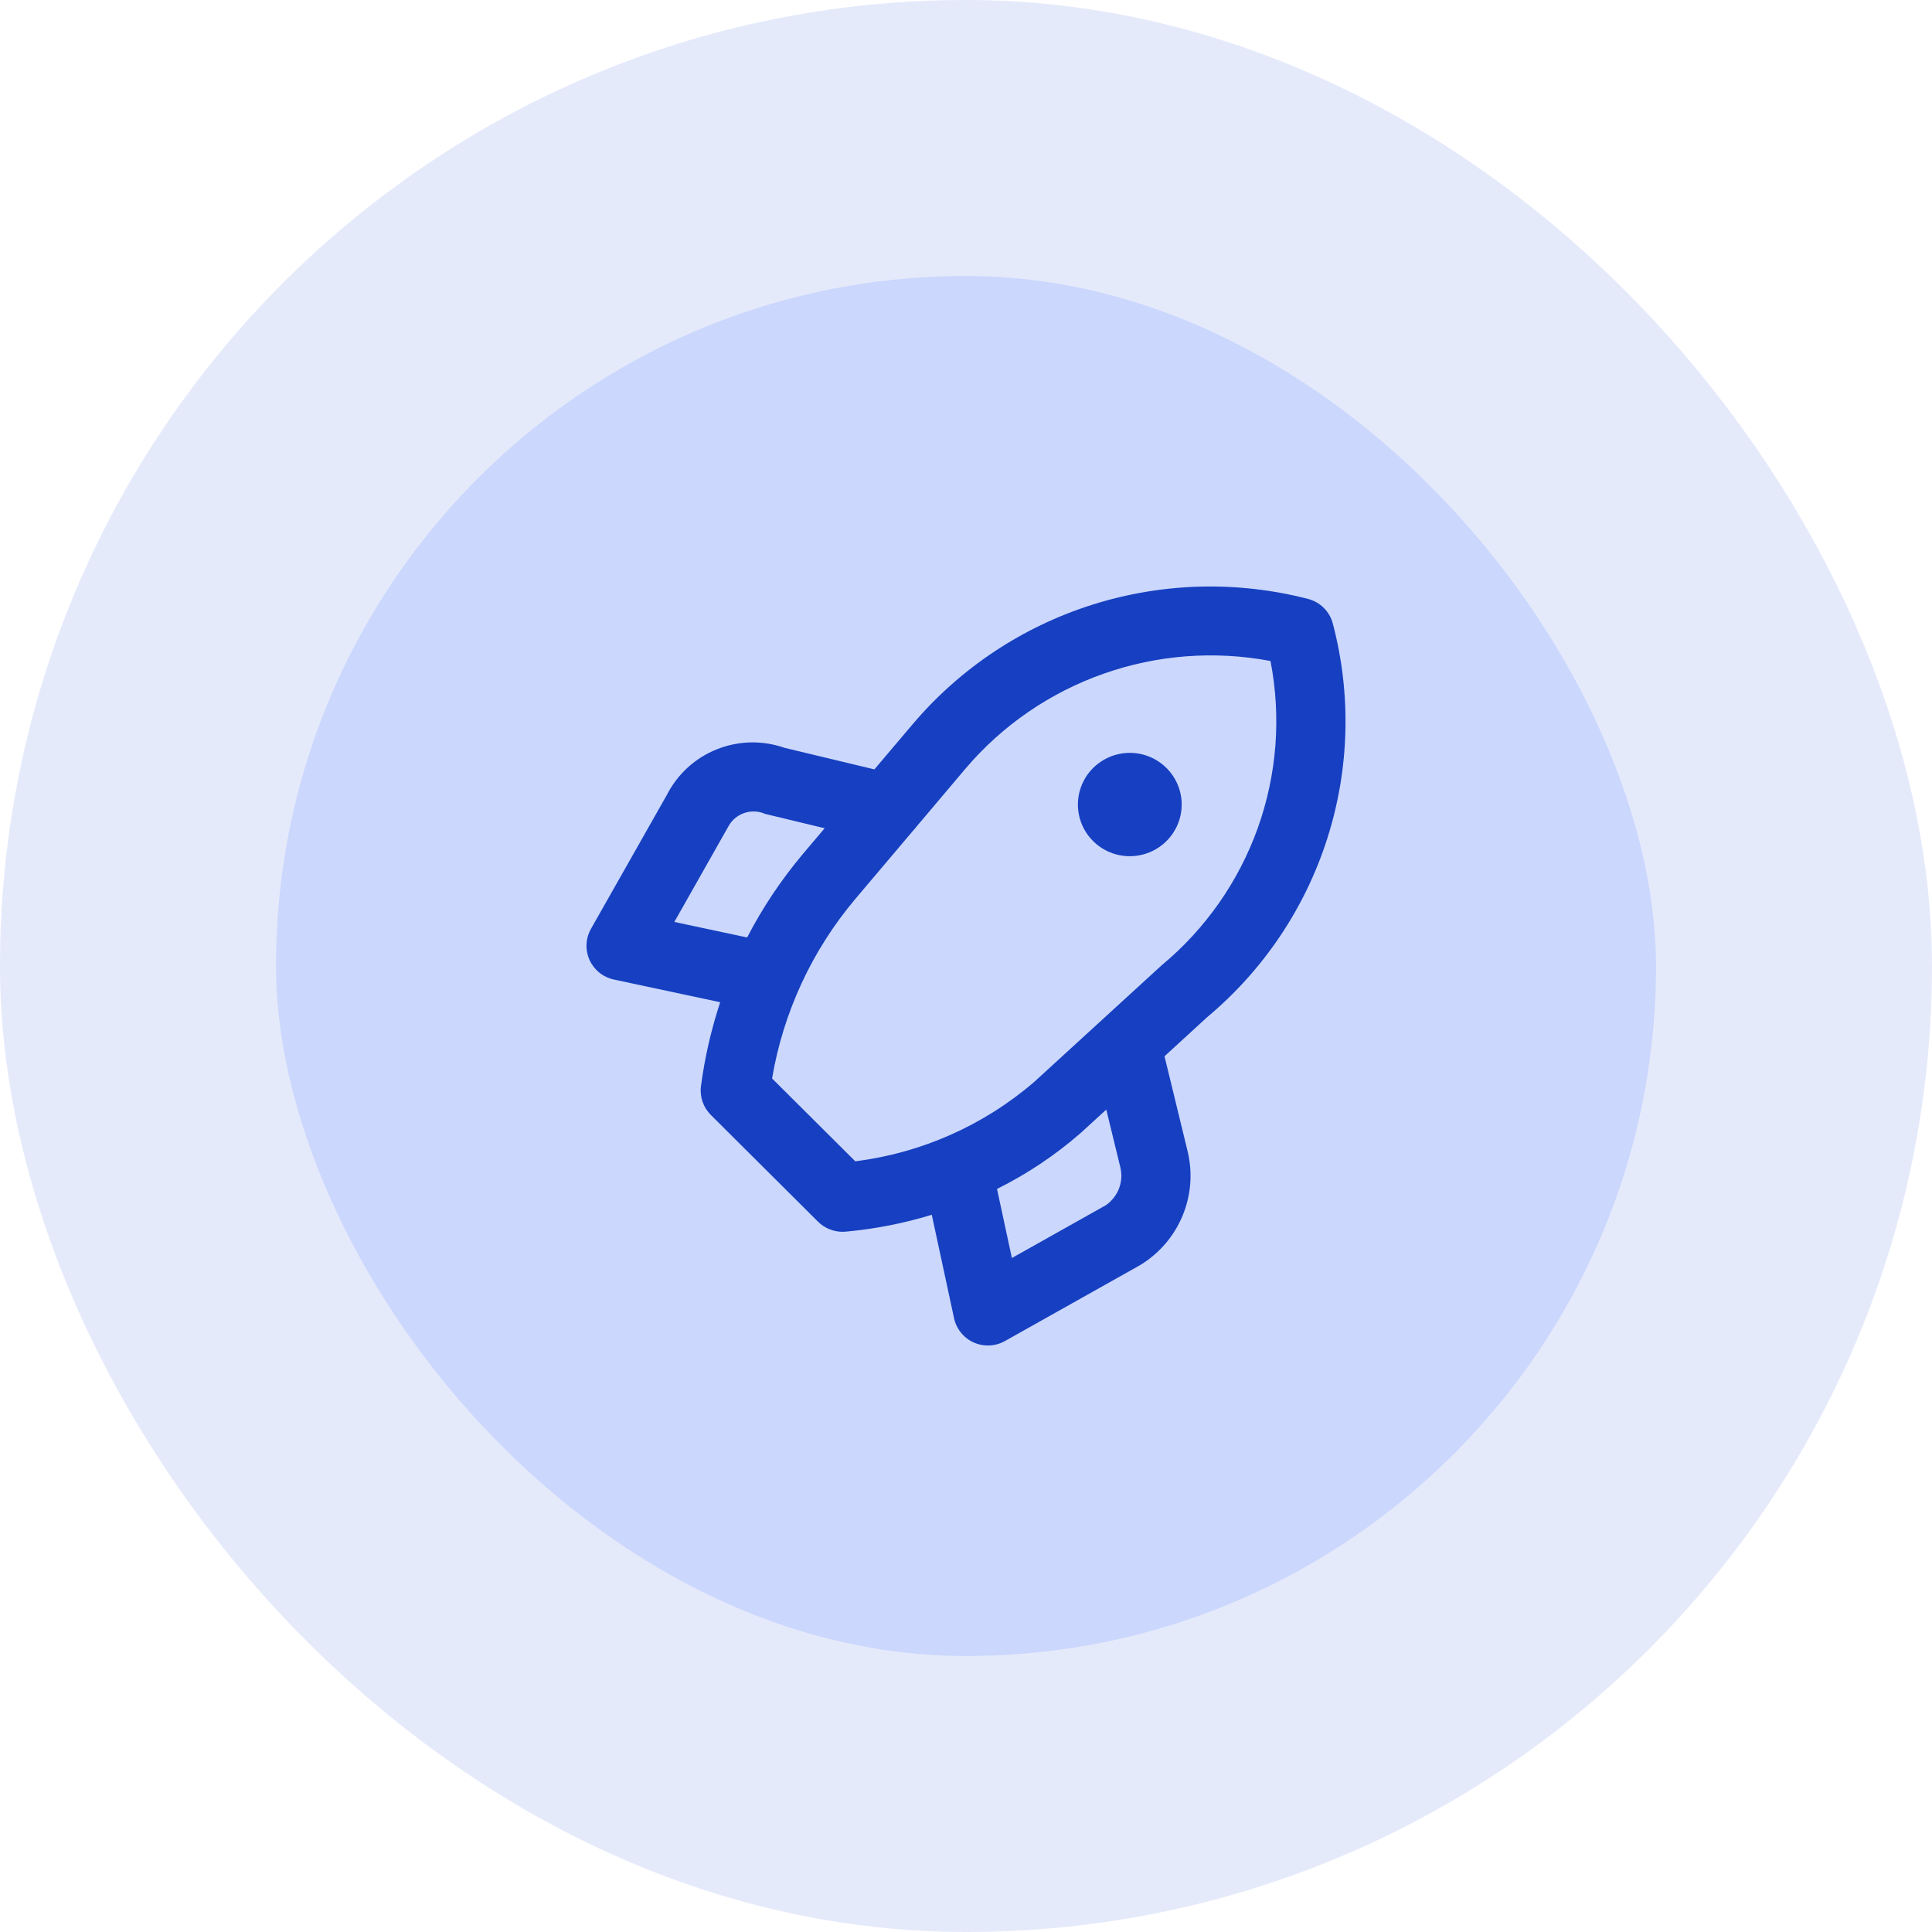 <svg width="56" height="56" viewBox="0 0 56 56" fill="none" xmlns="http://www.w3.org/2000/svg">
<rect x="4" y="4" width="48" height="48" rx="24" fill="#CBD7FC"/>
<rect x="4" y="4" width="48" height="48" rx="24" stroke="#E5EAFB" stroke-width="8"/>
<path d="M38.632 18.073C38.587 17.902 38.497 17.746 38.371 17.62C38.246 17.495 38.089 17.406 37.917 17.361C35.86 16.829 33.693 16.886 31.667 17.526C29.641 18.166 27.838 19.363 26.465 20.979L25.345 22.301L22.733 21.674C22.098 21.453 21.404 21.469 20.78 21.718C20.155 21.967 19.642 22.433 19.336 23.029L17.129 26.924C17.052 27.061 17.008 27.213 17.001 27.37C16.994 27.526 17.024 27.682 17.088 27.825C17.153 27.968 17.25 28.093 17.372 28.192C17.495 28.29 17.639 28.359 17.792 28.392L20.875 29.05C20.614 29.841 20.427 30.655 20.318 31.481C20.298 31.632 20.314 31.786 20.363 31.931C20.412 32.076 20.494 32.207 20.603 32.316L23.712 35.412C23.805 35.505 23.916 35.578 24.038 35.628C24.16 35.678 24.291 35.704 24.422 35.704C24.451 35.704 24.48 35.703 24.509 35.7C25.357 35.624 26.194 35.46 27.008 35.211L27.654 38.211C27.687 38.364 27.756 38.507 27.855 38.629C27.954 38.751 28.08 38.848 28.223 38.912C28.367 38.976 28.523 39.006 28.68 38.999C28.837 38.992 28.991 38.948 29.128 38.871L33.044 36.672C33.596 36.338 34.026 35.839 34.274 35.246C34.522 34.653 34.575 33.997 34.424 33.372L33.754 30.616L34.994 29.48C36.623 28.117 37.829 26.321 38.473 24.301C39.117 22.282 39.173 20.122 38.632 18.073ZM19.546 26.723L21.106 23.966C21.203 23.779 21.369 23.636 21.568 23.567C21.768 23.497 21.986 23.506 22.18 23.592L23.903 24.007L23.251 24.778C22.633 25.516 22.098 26.319 21.656 27.173L19.546 26.723ZM32.053 34.934L29.33 36.464L28.899 34.462C29.772 34.028 30.586 33.484 31.32 32.844L32.066 32.162L32.471 33.824C32.523 34.029 32.511 34.245 32.437 34.444C32.362 34.642 32.228 34.813 32.053 34.934ZM33.673 27.978L29.977 31.36C28.514 32.619 26.71 33.42 24.791 33.661L22.379 31.26C22.703 29.344 23.535 27.549 24.788 26.061L26.472 24.07C26.5 24.041 26.526 24.011 26.55 23.978L27.989 22.275C29.053 21.024 30.432 20.076 31.985 19.529C33.537 18.981 35.208 18.854 36.826 19.159C37.14 20.776 37.013 22.446 36.459 23.997C35.904 25.548 34.943 26.923 33.673 27.978ZM32.748 21.822C32.45 21.822 32.159 21.91 31.912 22.075C31.664 22.239 31.471 22.473 31.358 22.747C31.244 23.02 31.214 23.322 31.272 23.612C31.33 23.903 31.473 24.17 31.684 24.379C31.894 24.589 32.162 24.732 32.454 24.789C32.746 24.847 33.048 24.817 33.323 24.704C33.598 24.591 33.833 24.399 33.998 24.152C34.164 23.906 34.252 23.616 34.252 23.32C34.252 22.923 34.093 22.542 33.811 22.261C33.529 21.98 33.147 21.822 32.748 21.822Z" fill="#1640C1"/>
</svg>
